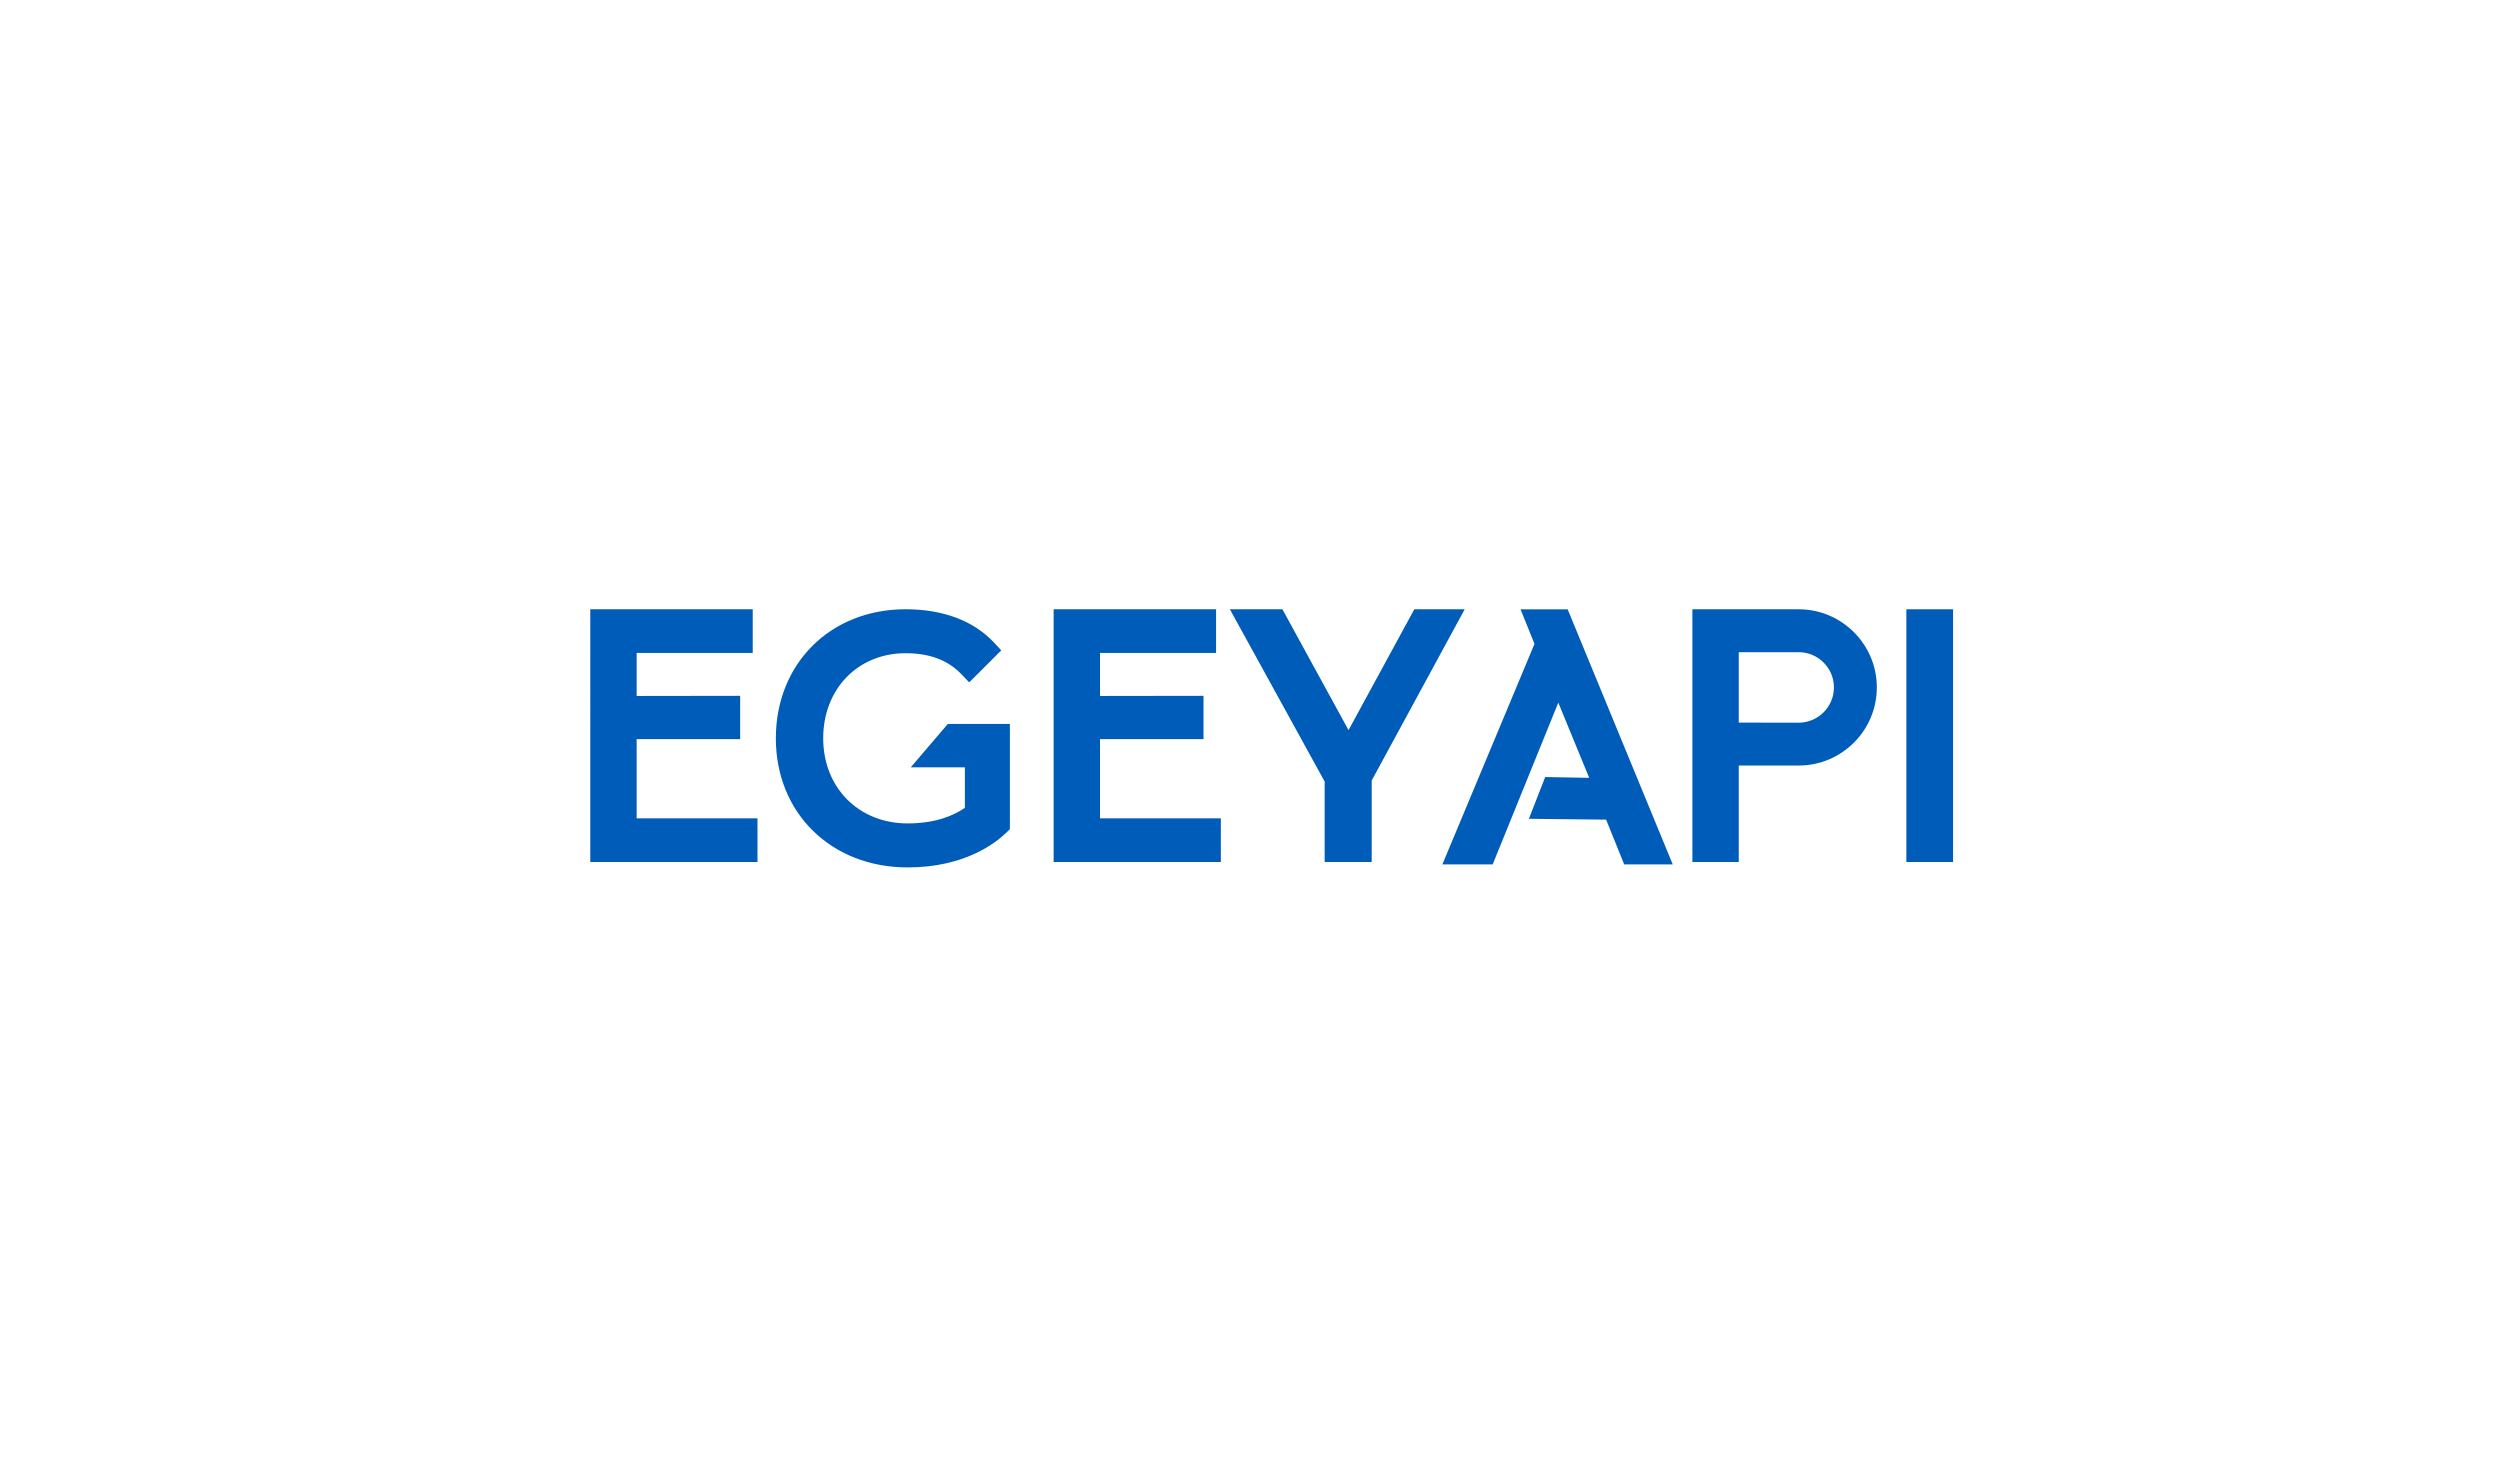 <?xml version="1.0" encoding="utf-8"?>
<!-- Generator: Adobe Illustrator 26.3.1, SVG Export Plug-In . SVG Version: 6.00 Build 0)  -->
<svg version="1.1" id="Layer_1" xmlns="http://www.w3.org/2000/svg" xmlns:xlink="http://www.w3.org/1999/xlink" x="0px" y="0px"
	 viewBox="0 0 1018.5 595.28" style="enable-background:new 0 0 1018.5 595.28;" xml:space="preserve">
<style type="text/css">
	.st0{fill-rule:evenodd;clip-rule:evenodd;fill:#005CB9;}
	.st1{fill:#005CB9;}
</style>
<g>
	<g>
		<rect x="779.1" y="250.67" class="st0" width="14.13" height="98.07"/>
		<path class="st1" d="M795.68,351.18h-19.03V248.22h19.03V351.18z M781.55,346.29h9.24v-93.17h-9.24V346.29z"/>
	</g>
	<g>
		<path class="st0" d="M732.79,250.67l-40.86,0v98.07h14v-39.29h26.86c16.2,0,29.39-13.18,29.39-29.39
			C762.18,263.86,749,250.67,732.79,250.67z M732.79,296.86l-26.83-0.03h-0.03v-33.57h26.86c9.26,0,16.8,7.54,16.8,16.8
			C749.59,289.32,742.06,296.86,732.79,296.86z"/>
		<path class="st1" d="M708.37,351.18h-18.89V248.22l43.31,0c17.55,0,31.83,14.28,31.83,31.83c0,17.55-14.28,31.83-31.83,31.83
			h-24.42V351.18z M694.38,346.29h9.1V307h29.31c14.86,0,26.94-12.09,26.94-26.94s-12.09-26.94-26.94-26.94l-38.41,0V346.29z
			 M732.79,299.31l-29.28-0.04l-0.03-2.44v-36.02h29.31c10.61,0,19.25,8.63,19.25,19.25S743.4,299.31,732.79,299.31z M708.37,294.39
			l24.42,0.03c7.91,0,14.35-6.44,14.35-14.36c0-7.92-6.44-14.36-14.35-14.36h-24.42V294.39z"/>
	</g>
	<g>
		<path class="st0" d="M577.64,250.67l-26.04,47.83c-0.75,1.45-1.51,3.17-2.17,4.77c-0.67-1.63-1.46-3.39-2.28-4.81L521,250.67
			h-15.81l36.93,67.11v30.95h14.27v-31.37l36.22-66.69H577.64z"/>
		<path class="st1" d="M558.83,351.18h-19.16v-32.77l-38.62-70.19h21.4l26.85,49.06c0.03,0.06,0.06,0.11,0.1,0.17
			c0.01-0.03,0.03-0.06,0.04-0.08l26.75-49.15h20.53l-37.89,69.76V351.18z M544.56,346.29h9.38v-29.55l34.56-63.63h-9.4
			l-25.34,46.55c-0.6,1.16-1.3,2.7-2.06,4.54l-2.27,5.49l-2.25-5.5c-0.76-1.85-1.48-3.37-2.14-4.51l-25.49-46.56h-10.23l35.24,64.04
			V346.29z"/>
	</g>
	<g>
		<polygon class="st0" points="445.69,298.68 487.86,298.68 487.86,285.93 450.6,285.93 450.55,285.99 445.69,285.99 445.69,263.56 
			492.98,263.56 492.98,250.67 431.69,250.67 431.69,348.74 494.91,348.74 494.91,335.85 445.69,335.85 		"/>
		<path class="st1" d="M497.36,351.18h-68.11V248.22h66.18V266h-47.29v17.54l42.17-0.06v17.64h-42.17v32.28h49.23V351.18z
			 M434.14,346.29h58.33v-8h-49.23v-42.06h42.17v-7.86l-42.17,0.06v-27.32h47.29v-8h-56.39V346.29z"/>
	</g>
	<g>
		<polygon class="st0" points="256.92,298.68 299.09,298.68 299.09,285.93 261.83,285.93 261.78,285.99 256.92,285.99 
			256.92,263.56 304.21,263.56 304.21,250.67 242.93,250.67 242.93,348.74 306.15,348.74 306.15,335.85 256.92,335.85 		"/>
		<path class="st1" d="M308.59,351.18h-68.11V248.22h66.18V266h-47.29v17.54l42.17-0.06v17.64h-42.17v32.28h49.23V351.18z
			 M245.37,346.29h58.33v-8h-49.23v-42.06h42.17v-7.86l-42.17,0.06v-27.32h47.29v-8h-56.39V346.29z"/>
	</g>
	<g>
		<path class="st0" d="M376.37,310.15h19.18v20.23c-4.71,3.57-12.86,7.54-25.78,7.54c-21.34,0-36.83-15.61-36.83-37.11
			c0-21.5,15.14-37.11,36.01-37.11c10.5,0,18.53,3.05,24.54,9.33l1.43,1.49l9.62-9.61l-1.33-1.43
			c-7.82-8.38-19.67-12.81-34.25-12.81c-29.21,0-50.41,21.09-50.41,50.14s21.55,50.14,51.24,50.14c22.34,0,34.44-9.49,38.61-13.57
			l0.61-0.59v-26.63v-12.72v-0.06h-21.71L376.37,310.15z"/>
		<path class="st1" d="M369.77,353.39c-31.11,0-53.69-22.11-53.69-52.59c0-30.47,22.23-52.59,52.86-52.59
			c15.28,0,27.74,4.7,36.04,13.59l2.94,3.15l-13.06,13.05l-3.16-3.3c-5.52-5.77-12.97-8.58-22.77-8.58
			c-19.45,0-33.56,14.58-33.56,34.67s14.46,34.67,34.39,34.67c11.51,0,18.93-3.3,23.33-6.34V312.6h-22.04l15.09-17.67h25.28v42.88
			l-1.34,1.31C405.72,343.41,393.02,353.39,369.77,353.39z M368.94,253.12c-27.8,0-47.97,20.06-47.97,47.69s20.52,47.69,48.8,47.69
			c21.22,0,32.7-8.81,36.77-12.75v-35.93h-18.13l-6.73,7.88h16.32v23.9l-0.97,0.73c-4.84,3.67-13.5,8.04-27.25,8.04
			c-22.76,0-39.28-16.64-39.28-39.56c0-22.92,16.17-39.56,38.45-39.56c11.03,0,19.54,3.2,26,9.78l6.18-6.18
			C393.77,257.17,382.65,253.12,368.94,253.12z"/>
	</g>
	<g>
		<path class="st0" d="M623.09,250.67l4.7,11.66l-36.5,87.37h15.18l26.36-65c0.64-1.55,1.28-3.43,1.87-5.26l16.42,39.95l-19.95-0.36
			l-4.73,12.13l29.55,0.32l7.35,18.22h14.47l-40.79-99.03H623.09z"/>
		<path class="st1" d="M681.47,352.15h-19.78l-7.36-18.23l-31.46-0.34l6.64-17.01l17.93,0.32l-12.59-30.64l-26.73,65.91h-20.5
			l37.53-89.84l-5.69-14.09h19.2L681.47,352.15z M664.99,347.26h9.17l-38.78-94.14h-8.67l3.72,9.23l-35.47,84.91h9.86l25.74-63.47
			c0.54-1.32,1.15-3.03,1.8-5.08l2.04-6.4l20.38,49.61l-21.96-0.39l-2.83,7.25l27.65,0.3L664.99,347.26z"/>
	</g>
</g>
</svg>
